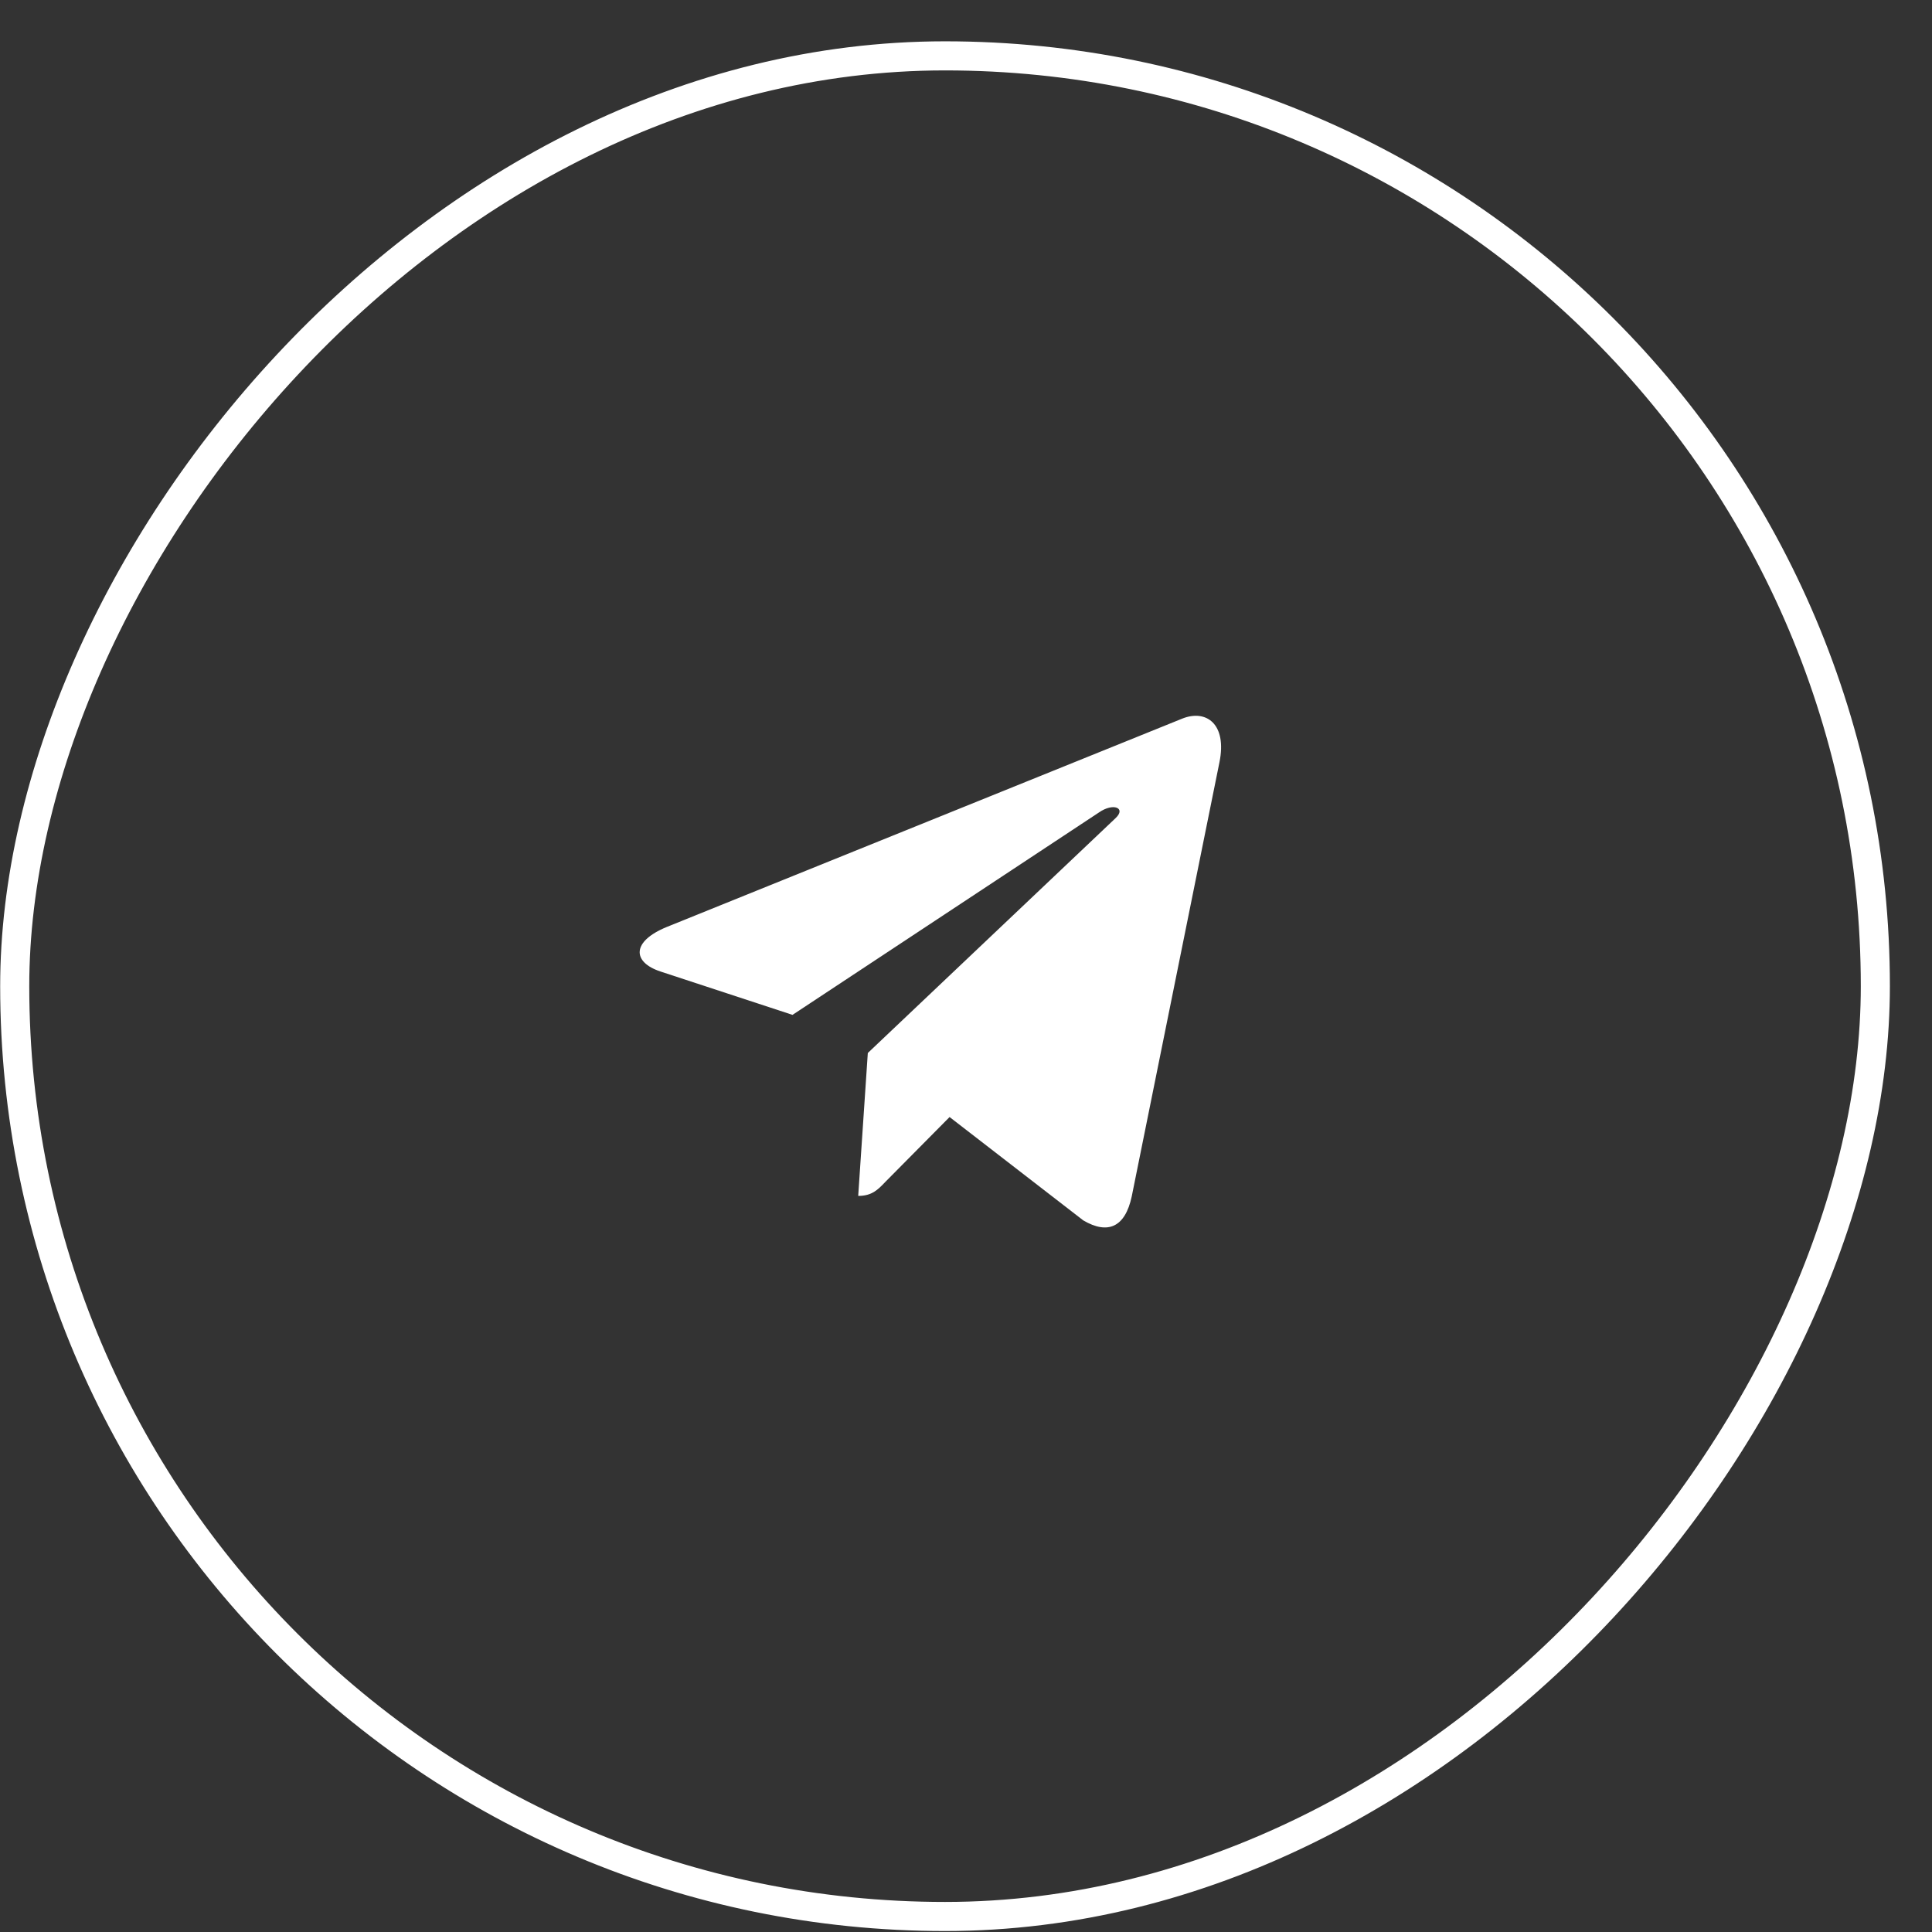 <?xml version="1.0" encoding="UTF-8"?> <svg xmlns="http://www.w3.org/2000/svg" width="34" height="34" viewBox="0 0 34 34" fill="none"><rect x="0" y="0" width="34" height="34" fill="#333333" stroke="none"/><rect x="-0.256" y="0.256" width="32.744" height="32.744" rx="16.372" transform="matrix(-1 0 0 1 32.747 0.727)" stroke="white" stroke-width="0.512"></rect><g clip-path="url(#clip0_140_353)"><path d="M21.46 13.416L19.916 21.058C19.8 21.597 19.496 21.731 19.064 21.477L16.711 19.658L15.576 20.804C15.45 20.936 15.345 21.046 15.103 21.046L15.272 18.531L19.633 14.397C19.822 14.219 19.592 14.121 19.338 14.299L13.947 17.86L11.627 17.098C11.122 16.933 11.113 16.568 11.732 16.314L20.809 12.645C21.23 12.479 21.597 12.743 21.46 13.416Z" fill="white"></path></g><defs><clipPath id="clip0_140_353"><rect width="10.233" height="12.279" fill="white" transform="translate(11.257 10.959)"></rect></clipPath></defs></svg> 